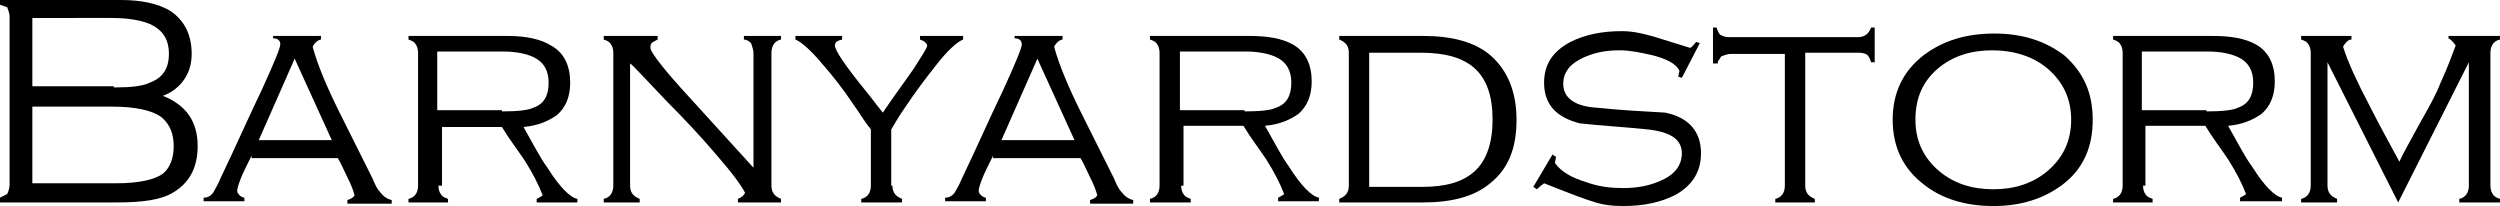 <?xml version="1.0" encoding="utf-8"?>
<!-- Generator: Adobe Illustrator 26.2.1, SVG Export Plug-In . SVG Version: 6.00 Build 0)  -->
<svg version="1.1" id="レイヤー_1" xmlns="http://www.w3.org/2000/svg" xmlns:xlink="http://www.w3.org/1999/xlink" x="0px"
	 y="0px" viewBox="0 0 208.7 17.2" style="enable-background:new 0 0 208.7 17.2;" xml:space="preserve">
<g>
	<path d="M16.5,12.2c0,1.8-0.7,3.1-2.1,3.9c-1,0.6-2.6,0.8-4.6,0.8H0v-0.4l0.6-0.3c0.1-0.2,0.2-0.5,0.2-0.8v-14
		c0-0.3-0.1-0.5-0.2-0.8L0,0.4V0h10.1c1.7,0,3.1,0.3,4.1,0.9c1.2,0.8,1.8,2,1.8,3.6c0,0.8-0.2,1.5-0.6,2.1c-0.4,0.6-1,1.1-1.8,1.4
		C15.6,8.8,16.5,10.2,16.5,12.2 M9.5,7.3c1.4,0,2.4-0.1,3-0.4c1.1-0.4,1.6-1.2,1.6-2.4c0-1.2-0.5-2-1.6-2.5
		c-0.7-0.3-1.8-0.5-3.2-0.5H2.7v5.7H9.5z M9.7,15.3c1.9,0,3.2-0.3,3.9-0.8c0.6-0.5,0.9-1.3,0.9-2.3c0-1-0.3-1.8-1-2.4
		c-0.8-0.6-2.2-0.9-4.2-0.9H2.7v6.4H9.7z"/>
	<path d="M21,13c-0.4,0.8-0.7,1.4-0.9,1.9c-0.2,0.5-0.3,0.9-0.3,1c0,0.2,0.1,0.3,0.2,0.4c0.1,0.1,0.3,0.2,0.4,0.2v0.3h-3.4v-0.3
		c0.4,0,0.7-0.2,0.9-0.6c0.1-0.2,0.3-0.5,0.5-1c1.2-2.5,2.3-5,3.5-7.5c1-2.2,1.5-3.4,1.5-3.7c0-0.3-0.2-0.5-0.6-0.5V3h4v0.3
		c-0.1,0-0.3,0.1-0.4,0.2c-0.1,0.1-0.2,0.2-0.3,0.4c0.4,1.5,1.2,3.4,2.3,5.6c0.9,1.8,1.8,3.6,2.7,5.4c0.2,0.5,0.4,0.9,0.6,1.1
		c0.3,0.4,0.6,0.6,1,0.7v0.3H29v-0.3c0.3-0.1,0.5-0.2,0.6-0.4c-0.1-0.4-0.3-0.9-0.6-1.5c-0.3-0.6-0.5-1.1-0.8-1.6H21z M24.6,4.9
		l-3,6.8h6.1L24.6,4.9z"/>
	<path d="M36.6,15.5c0,0.3,0.1,0.6,0.2,0.7c0.1,0.2,0.3,0.3,0.6,0.4v0.3h-3.3v-0.3c0.5-0.1,0.8-0.5,0.8-1.1V4.4
		c0-0.3-0.1-0.6-0.2-0.7c-0.1-0.2-0.3-0.3-0.6-0.4V3h8.3C44,3,45.2,3.3,46,3.8c1.1,0.6,1.6,1.7,1.6,3.1c0,1.2-0.4,2.1-1.1,2.7
		c-0.7,0.5-1.6,0.9-2.8,1c0.8,1.4,1.4,2.6,2,3.4c1,1.6,1.9,2.5,2.5,2.6v0.3h-3.4v-0.3c0.2-0.1,0.4-0.2,0.5-0.3
		c-0.3-0.8-0.8-1.8-1.5-2.9c-0.6-0.9-1.3-1.8-1.9-2.8h-5V15.5z M41.9,9.3c1.3,0,2.2-0.1,2.6-0.3c0.9-0.3,1.3-1,1.3-2.1
		c0-1-0.4-1.7-1.2-2.1c-0.6-0.3-1.5-0.5-2.6-0.5h-5.5v4.9H41.9z"/>
	<path d="M52.6,15.5c0,0.6,0.3,0.9,0.8,1.1v0.3h-3v-0.3c0.5-0.1,0.8-0.5,0.8-1.1V4.4c0-0.3-0.1-0.6-0.2-0.7
		c-0.1-0.2-0.3-0.3-0.6-0.4V3h4.5v0.3c-0.2,0.1-0.4,0.2-0.5,0.3c-0.1,0.1-0.1,0.2-0.1,0.4c0,0.3,0.8,1.4,2.5,3.3
		c2,2.2,4.1,4.5,6.1,6.7V4.4c0-0.2-0.1-0.5-0.2-0.8c-0.2-0.2-0.4-0.3-0.6-0.3V3h3.1v0.3c-0.5,0.1-0.8,0.5-0.8,1.1v11.1
		c0,0.6,0.3,0.9,0.8,1.1v0.3h-3.6v-0.3c0.3-0.1,0.5-0.3,0.6-0.5c-0.3-0.6-1.1-1.7-2.5-3.3c-1.2-1.4-2.5-2.8-4-4.3
		c-2-2.1-3-3.2-3.1-3.2V15.5z"/>
	<path d="M74.5,15.5c0,0.6,0.3,0.9,0.8,1.1v0.3h-3.4v-0.3c0.5-0.1,0.8-0.5,0.8-1.1v-4.7c-0.5-0.6-0.9-1.3-1.4-2
		c-1-1.5-1.9-2.6-2.6-3.4c-1-1.2-1.8-1.9-2.3-2.1V3h3.9v0.3c-0.4,0.1-0.6,0.2-0.6,0.5c0,0.4,0.8,1.6,2.5,3.7c0.5,0.6,1,1.3,1.5,1.9
		c0.8-1.2,1.7-2.4,2.6-3.7c0.7-1.1,1.1-1.7,1.1-1.9c0-0.1-0.1-0.2-0.2-0.3c-0.1-0.1-0.2-0.1-0.4-0.2V3h3.6v0.3
		c-0.5,0.2-1.3,0.9-2.3,2.2c-0.8,1-1.7,2.2-2.5,3.4c-0.7,1-1,1.6-1.2,1.9V15.5z"/>
	<path d="M82.9,13c-0.4,0.8-0.7,1.4-0.9,1.9c-0.2,0.5-0.3,0.9-0.3,1c0,0.2,0.1,0.3,0.2,0.4c0.1,0.1,0.3,0.2,0.4,0.2v0.3h-3.4v-0.3
		c0.4,0,0.7-0.2,0.9-0.6c0.1-0.2,0.3-0.5,0.5-1c1.2-2.5,2.3-5,3.5-7.5c1-2.2,1.5-3.4,1.5-3.7c0-0.3-0.2-0.5-0.6-0.5V3h4v0.3
		c-0.1,0-0.3,0.1-0.4,0.2c-0.1,0.1-0.2,0.2-0.3,0.4c0.4,1.5,1.2,3.4,2.3,5.6c0.9,1.8,1.8,3.6,2.7,5.4c0.2,0.5,0.4,0.9,0.6,1.1
		c0.3,0.4,0.6,0.6,1,0.7v0.3H91v-0.3c0.3-0.1,0.5-0.2,0.6-0.4c-0.1-0.4-0.3-0.9-0.6-1.5c-0.3-0.6-0.5-1.1-0.8-1.6H82.9z M86.6,4.9
		l-3,6.8h6.1L86.6,4.9z"/>
	<path d="M98.6,15.5c0,0.3,0.1,0.6,0.2,0.7c0.1,0.2,0.3,0.3,0.6,0.4v0.3h-3.4v-0.3c0.5-0.1,0.8-0.5,0.8-1.1V4.4
		c0-0.3-0.1-0.6-0.2-0.7c-0.1-0.2-0.3-0.3-0.6-0.4V3h8.3c1.5,0,2.7,0.2,3.6,0.7c1.1,0.6,1.6,1.7,1.6,3.1c0,1.2-0.4,2.1-1.1,2.7
		c-0.7,0.5-1.6,0.9-2.8,1c0.8,1.4,1.4,2.6,2,3.4c1,1.6,1.9,2.5,2.5,2.6v0.3h-3.4v-0.3c0.2-0.1,0.4-0.2,0.5-0.3
		c-0.3-0.8-0.8-1.8-1.5-2.9c-0.6-0.9-1.3-1.8-1.9-2.8h-5V15.5z M103.9,9.3c1.3,0,2.2-0.1,2.6-0.3c0.9-0.3,1.3-1,1.3-2.1
		c0-1-0.4-1.7-1.2-2.1c-0.6-0.3-1.5-0.5-2.6-0.5h-5.5v4.9H103.9z"/>
	<path d="M111.8,3h7c2.4,0,4.3,0.5,5.6,1.6c1.4,1.2,2.2,3,2.2,5.4c0,2.4-0.7,4.1-2.2,5.3c-1.3,1.1-3.2,1.6-5.6,1.6h-7v-0.3
		c0.5-0.2,0.8-0.5,0.8-1.1V4.4c0-0.6-0.3-0.9-0.8-1.1V3z M118.7,15.6c2,0,3.4-0.4,4.4-1.3c1-0.9,1.5-2.4,1.5-4.3
		c0-2-0.5-3.4-1.5-4.3c-1-0.9-2.5-1.3-4.5-1.3h-4.3v11.2H118.7z"/>
	<path d="M140.4,6.5l-0.3-0.1l0.1-0.5c-0.3-0.6-1.1-1-2.3-1.3c-0.9-0.2-1.8-0.4-2.7-0.4c-1.2,0-2.1,0.2-3,0.6
		c-1.1,0.5-1.7,1.2-1.7,2.2c0,1.2,1,1.9,2.9,2c1.9,0.2,3.8,0.3,5.6,0.4c2,0.4,3,1.6,3,3.4c0,1.5-0.7,2.7-2.2,3.5
		c-1.2,0.6-2.6,0.9-4.3,0.9c-0.9,0-1.8-0.1-2.6-0.4c-0.1,0-1.5-0.5-4-1.5c-0.1,0.1-0.3,0.2-0.6,0.5l-0.3-0.2l1.6-2.7l0.3,0.2
		l-0.1,0.5c0.5,0.7,1.3,1.2,2.6,1.6c1.1,0.4,2.1,0.5,3.1,0.5c1.2,0,2.2-0.2,3.1-0.6c1.2-0.5,1.8-1.3,1.8-2.3c0-1.2-1-1.8-2.9-2
		c-1.9-0.2-3.8-0.3-5.6-0.5c-2-0.5-3-1.6-3-3.4c0-1.5,0.7-2.6,2.2-3.4c1.2-0.6,2.6-0.9,4.3-0.9c0.9,0,1.8,0.2,2.8,0.5
		c1,0.3,1.9,0.6,2.9,0.9c0.2-0.1,0.3-0.3,0.5-0.5l0.3,0.1L140.4,6.5z"/>
	<path d="M150.7,15.5c0,0.6,0.3,0.9,0.8,1.1v0.3h-3.3v-0.3c0.5-0.1,0.8-0.5,0.8-1.1V4.5h-4.5c-0.3,0-0.5,0.1-0.8,0.2
		c-0.1,0.1-0.1,0.2-0.2,0.3c-0.1,0.1-0.1,0.2-0.1,0.3H143V2.3h0.3c0.1,0.3,0.2,0.5,0.3,0.6c0.2,0.1,0.4,0.2,0.7,0.2h10.8
		c0.6,0,0.9-0.3,1.1-0.8h0.3v2.9h-0.3c-0.1-0.3-0.2-0.5-0.3-0.6c-0.1-0.1-0.4-0.2-0.7-0.2h-4.5V15.5z"/>
	<path d="M174.7,10c0,2.3-0.8,4.1-2.5,5.4c-1.6,1.2-3.5,1.8-5.8,1.8c-2.3,0-4.3-0.6-5.8-1.8c-1.7-1.3-2.6-3.1-2.6-5.4
		c0-2.3,0.9-4.1,2.6-5.4c1.6-1.2,3.5-1.8,5.9-1.8c2.3,0,4.2,0.6,5.8,1.8C173.9,6,174.7,7.7,174.7,10 M159.9,10c0,1.8,0.7,3.2,2,4.3
		c1.2,1,2.7,1.5,4.5,1.5c1.8,0,3.3-0.5,4.5-1.5c1.3-1.1,2-2.5,2-4.3c0-1.8-0.7-3.2-2-4.3c-1.2-1-2.8-1.5-4.6-1.5
		c-1.8,0-3.3,0.5-4.5,1.5C160.5,6.8,159.9,8.2,159.9,10"/>
	<path d="M178.9,15.5c0,0.3,0.1,0.6,0.2,0.7c0.1,0.2,0.3,0.3,0.6,0.4v0.3h-3.3v-0.3c0.5-0.1,0.8-0.5,0.8-1.1V4.4
		c0-0.3-0.1-0.6-0.2-0.7c-0.1-0.2-0.3-0.3-0.6-0.4V3h8.3c1.5,0,2.7,0.2,3.6,0.7c1.1,0.6,1.6,1.7,1.6,3.1c0,1.2-0.4,2.1-1.1,2.7
		c-0.7,0.5-1.6,0.9-2.8,1c0.8,1.4,1.4,2.6,2,3.4c1,1.6,1.9,2.5,2.5,2.6v0.3H187v-0.3c0.2-0.1,0.4-0.2,0.5-0.3
		c-0.3-0.8-0.8-1.8-1.5-2.9c-0.6-0.9-1.3-1.8-1.9-2.8h-5V15.5z M184.2,9.3c1.3,0,2.2-0.1,2.6-0.3c0.9-0.3,1.3-1,1.3-2.1
		c0-1-0.4-1.7-1.2-2.1c-0.6-0.3-1.5-0.5-2.6-0.5h-5.5v4.9H184.2z"/>
	<path d="M194.3,5.2v10.3c0,0.6,0.3,0.9,0.8,1.1v0.3h-3v-0.3c0.5-0.1,0.8-0.5,0.8-1.1V4.4c0-0.3-0.1-0.6-0.2-0.7
		c-0.1-0.2-0.3-0.3-0.6-0.4V3h4.2v0.3c-0.2,0-0.3,0.1-0.4,0.2c-0.1,0.1-0.2,0.2-0.3,0.4c0.4,1.3,1.2,3,2.2,4.9
		c0.8,1.6,1.7,3.2,2.5,4.7c0.3-0.7,0.9-1.7,1.7-3.2c0.8-1.4,1.4-2.5,1.7-3.3c0.6-1.3,1-2.4,1.3-3.2c-0.2-0.3-0.4-0.5-0.6-0.6V3h4.3
		v0.3c-0.5,0.1-0.8,0.5-0.8,1.1v11.1c0,0.3,0.1,0.6,0.2,0.7c0.1,0.2,0.3,0.3,0.6,0.4v0.3h-3.4v-0.3c0.5-0.1,0.8-0.5,0.8-1.1V5.2
		l-5.9,11.7L194.3,5.2z"/>
</g>
</svg>
